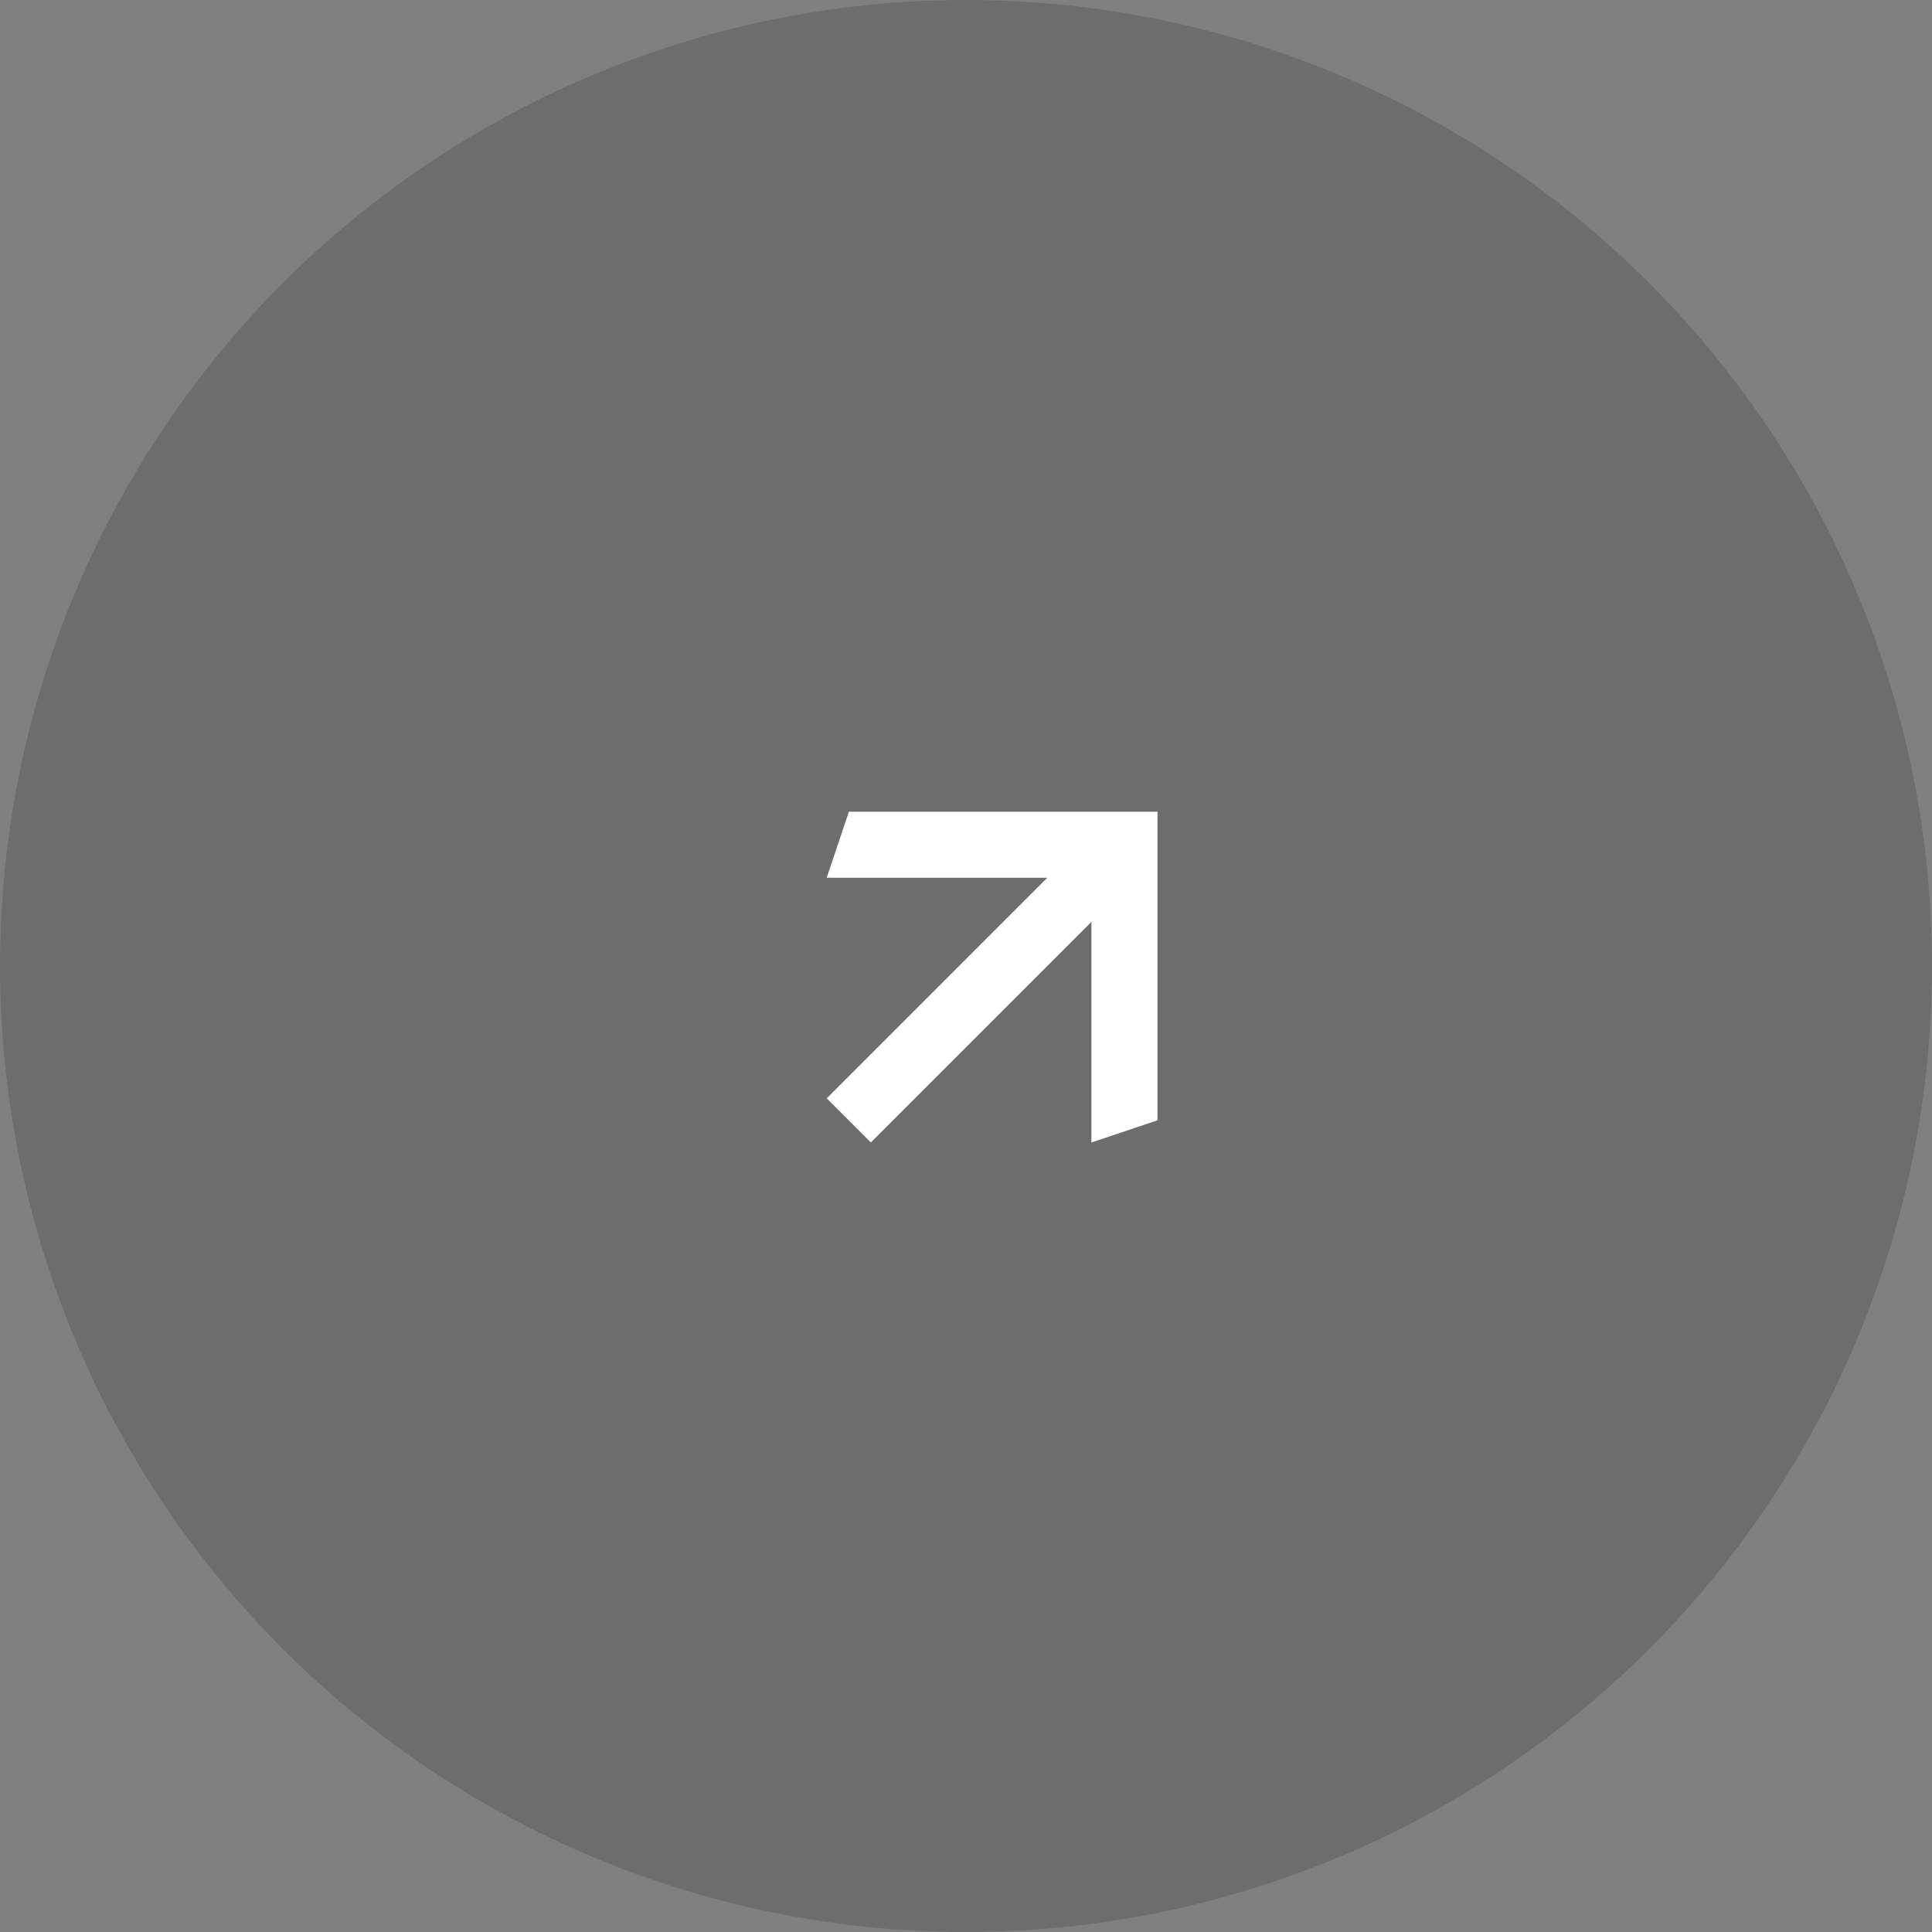<svg width="104" height="104" viewBox="0 0 104 104" fill="none" xmlns="http://www.w3.org/2000/svg">
<rect x="0" y="0" width="104" height="104" fill="#808080" stroke="none"/>
<circle cx="52" cy="52" r="52" fill="#414141" fill-opacity="0.3"/>
<path d="M62.308 60.306L58.751 61.5V49.625L46.877 61.5L44.502 59.125L56.376 47.25L44.502 47.25L45.695 43.694L62.308 43.694L62.308 60.306Z" fill="white"/>
</svg>
